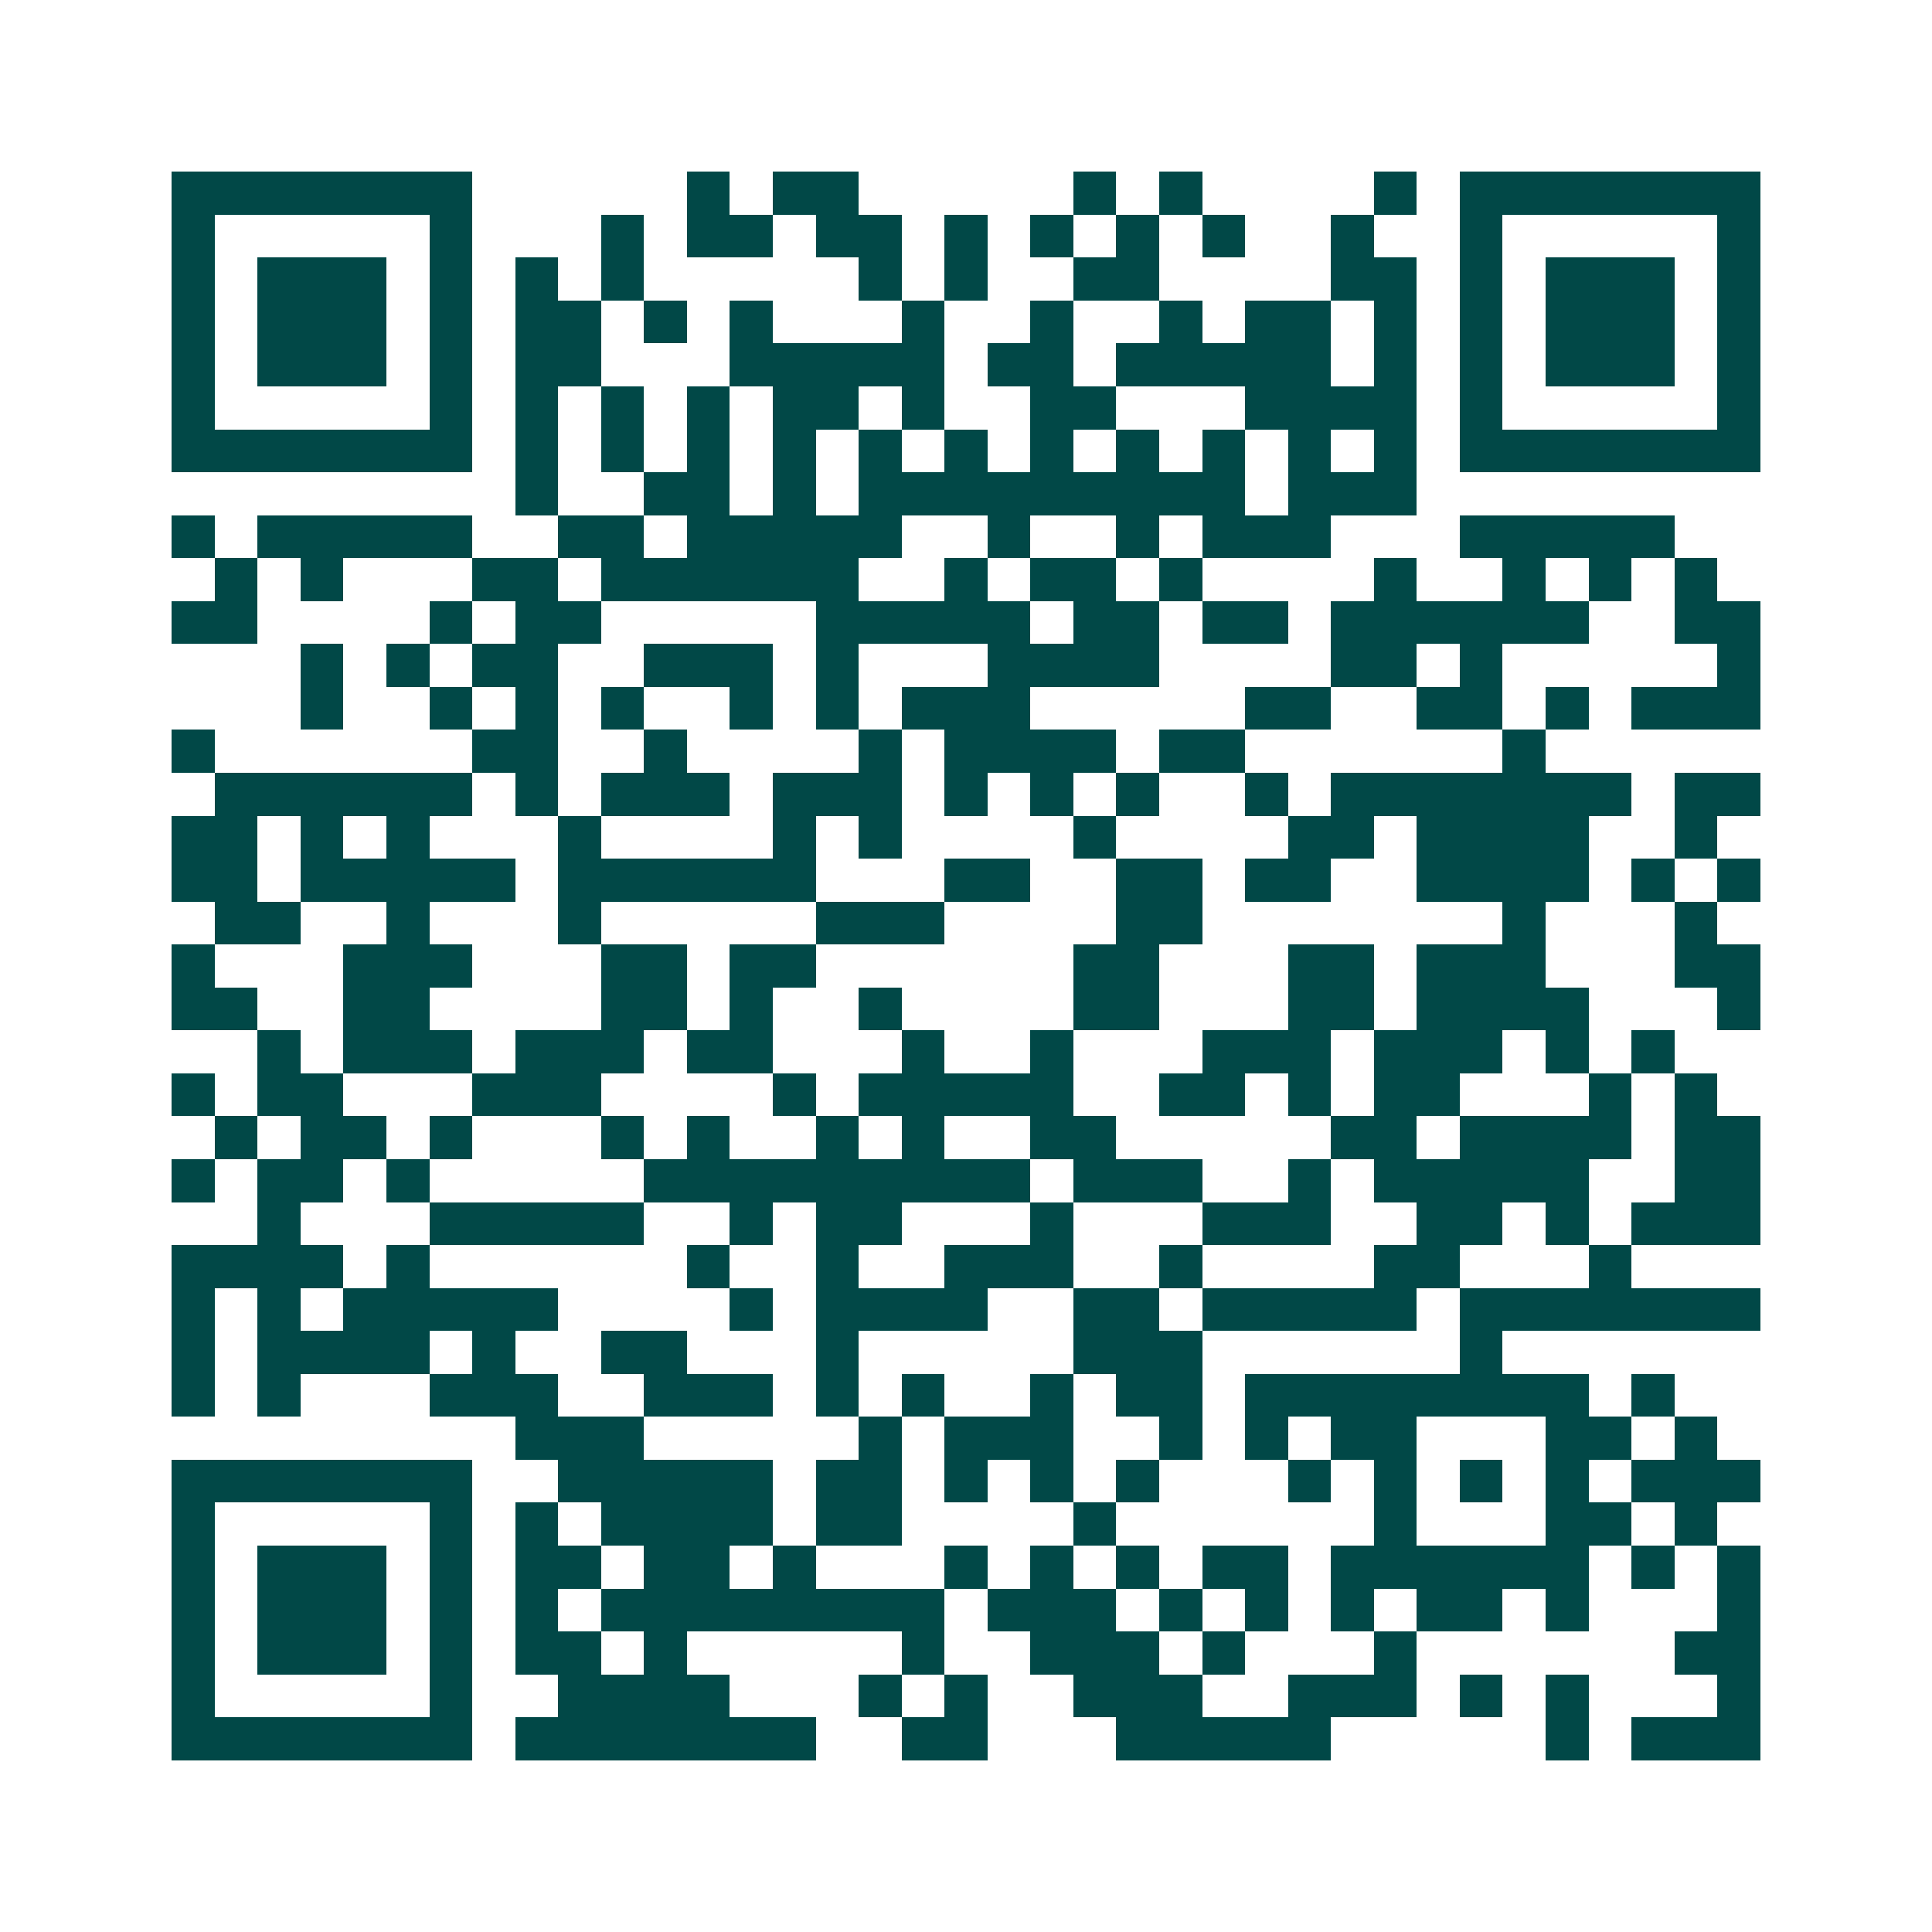 <svg xmlns="http://www.w3.org/2000/svg" width="200" height="200" viewBox="0 0 45 45" shape-rendering="crispEdges"><path fill="#ffffff" d="M0 0h45v45H0z"/><path stroke="#014847" d="M4 4.5h7m5 0h1m1 0h2m5 0h1m1 0h1m4 0h1m1 0h7M4 5.5h1m5 0h1m3 0h1m1 0h2m1 0h2m1 0h1m1 0h1m1 0h1m1 0h1m2 0h1m2 0h1m5 0h1M4 6.5h1m1 0h3m1 0h1m1 0h1m1 0h1m5 0h1m1 0h1m2 0h2m4 0h2m1 0h1m1 0h3m1 0h1M4 7.5h1m1 0h3m1 0h1m1 0h2m1 0h1m1 0h1m3 0h1m2 0h1m2 0h1m1 0h2m1 0h1m1 0h1m1 0h3m1 0h1M4 8.5h1m1 0h3m1 0h1m1 0h2m3 0h5m1 0h2m1 0h5m1 0h1m1 0h1m1 0h3m1 0h1M4 9.5h1m5 0h1m1 0h1m1 0h1m1 0h1m1 0h2m1 0h1m2 0h2m3 0h4m1 0h1m5 0h1M4 10.5h7m1 0h1m1 0h1m1 0h1m1 0h1m1 0h1m1 0h1m1 0h1m1 0h1m1 0h1m1 0h1m1 0h1m1 0h7M12 11.5h1m2 0h2m1 0h1m1 0h9m1 0h3M4 12.5h1m1 0h5m2 0h2m1 0h5m2 0h1m2 0h1m1 0h3m3 0h5M5 13.5h1m1 0h1m3 0h2m1 0h6m2 0h1m1 0h2m1 0h1m4 0h1m2 0h1m1 0h1m1 0h1M4 14.5h2m4 0h1m1 0h2m5 0h5m1 0h2m1 0h2m1 0h6m2 0h2M7 15.5h1m1 0h1m1 0h2m2 0h3m1 0h1m3 0h4m4 0h2m1 0h1m5 0h1M7 16.5h1m2 0h1m1 0h1m1 0h1m2 0h1m1 0h1m1 0h3m5 0h2m2 0h2m1 0h1m1 0h3M4 17.5h1m6 0h2m2 0h1m4 0h1m1 0h4m1 0h2m6 0h1M5 18.5h6m1 0h1m1 0h3m1 0h3m1 0h1m1 0h1m1 0h1m2 0h1m1 0h7m1 0h2M4 19.5h2m1 0h1m1 0h1m3 0h1m4 0h1m1 0h1m4 0h1m4 0h2m1 0h4m2 0h1M4 20.5h2m1 0h5m1 0h6m3 0h2m2 0h2m1 0h2m2 0h4m1 0h1m1 0h1M5 21.5h2m2 0h1m3 0h1m5 0h3m4 0h2m7 0h1m3 0h1M4 22.5h1m3 0h3m3 0h2m1 0h2m6 0h2m3 0h2m1 0h3m3 0h2M4 23.5h2m2 0h2m4 0h2m1 0h1m2 0h1m4 0h2m3 0h2m1 0h4m3 0h1M6 24.5h1m1 0h3m1 0h3m1 0h2m3 0h1m2 0h1m3 0h3m1 0h3m1 0h1m1 0h1M4 25.5h1m1 0h2m3 0h3m4 0h1m1 0h5m2 0h2m1 0h1m1 0h2m3 0h1m1 0h1M5 26.5h1m1 0h2m1 0h1m3 0h1m1 0h1m2 0h1m1 0h1m2 0h2m5 0h2m1 0h4m1 0h2M4 27.5h1m1 0h2m1 0h1m5 0h9m1 0h3m2 0h1m1 0h5m2 0h2M6 28.5h1m3 0h5m2 0h1m1 0h2m3 0h1m3 0h3m2 0h2m1 0h1m1 0h3M4 29.5h4m1 0h1m6 0h1m2 0h1m2 0h3m2 0h1m4 0h2m3 0h1M4 30.5h1m1 0h1m1 0h5m4 0h1m1 0h4m2 0h2m1 0h5m1 0h7M4 31.5h1m1 0h4m1 0h1m2 0h2m3 0h1m5 0h3m6 0h1M4 32.5h1m1 0h1m3 0h3m2 0h3m1 0h1m1 0h1m2 0h1m1 0h2m1 0h8m1 0h1M12 33.5h3m5 0h1m1 0h3m2 0h1m1 0h1m1 0h2m3 0h2m1 0h1M4 34.5h7m2 0h5m1 0h2m1 0h1m1 0h1m1 0h1m3 0h1m1 0h1m1 0h1m1 0h1m1 0h3M4 35.5h1m5 0h1m1 0h1m1 0h4m1 0h2m4 0h1m6 0h1m3 0h2m1 0h1M4 36.5h1m1 0h3m1 0h1m1 0h2m1 0h2m1 0h1m3 0h1m1 0h1m1 0h1m1 0h2m1 0h6m1 0h1m1 0h1M4 37.5h1m1 0h3m1 0h1m1 0h1m1 0h8m1 0h3m1 0h1m1 0h1m1 0h1m1 0h2m1 0h1m3 0h1M4 38.5h1m1 0h3m1 0h1m1 0h2m1 0h1m5 0h1m2 0h3m1 0h1m3 0h1m6 0h2M4 39.5h1m5 0h1m2 0h4m3 0h1m1 0h1m2 0h3m2 0h3m1 0h1m1 0h1m3 0h1M4 40.5h7m1 0h7m2 0h2m3 0h5m5 0h1m1 0h3"/></svg>
